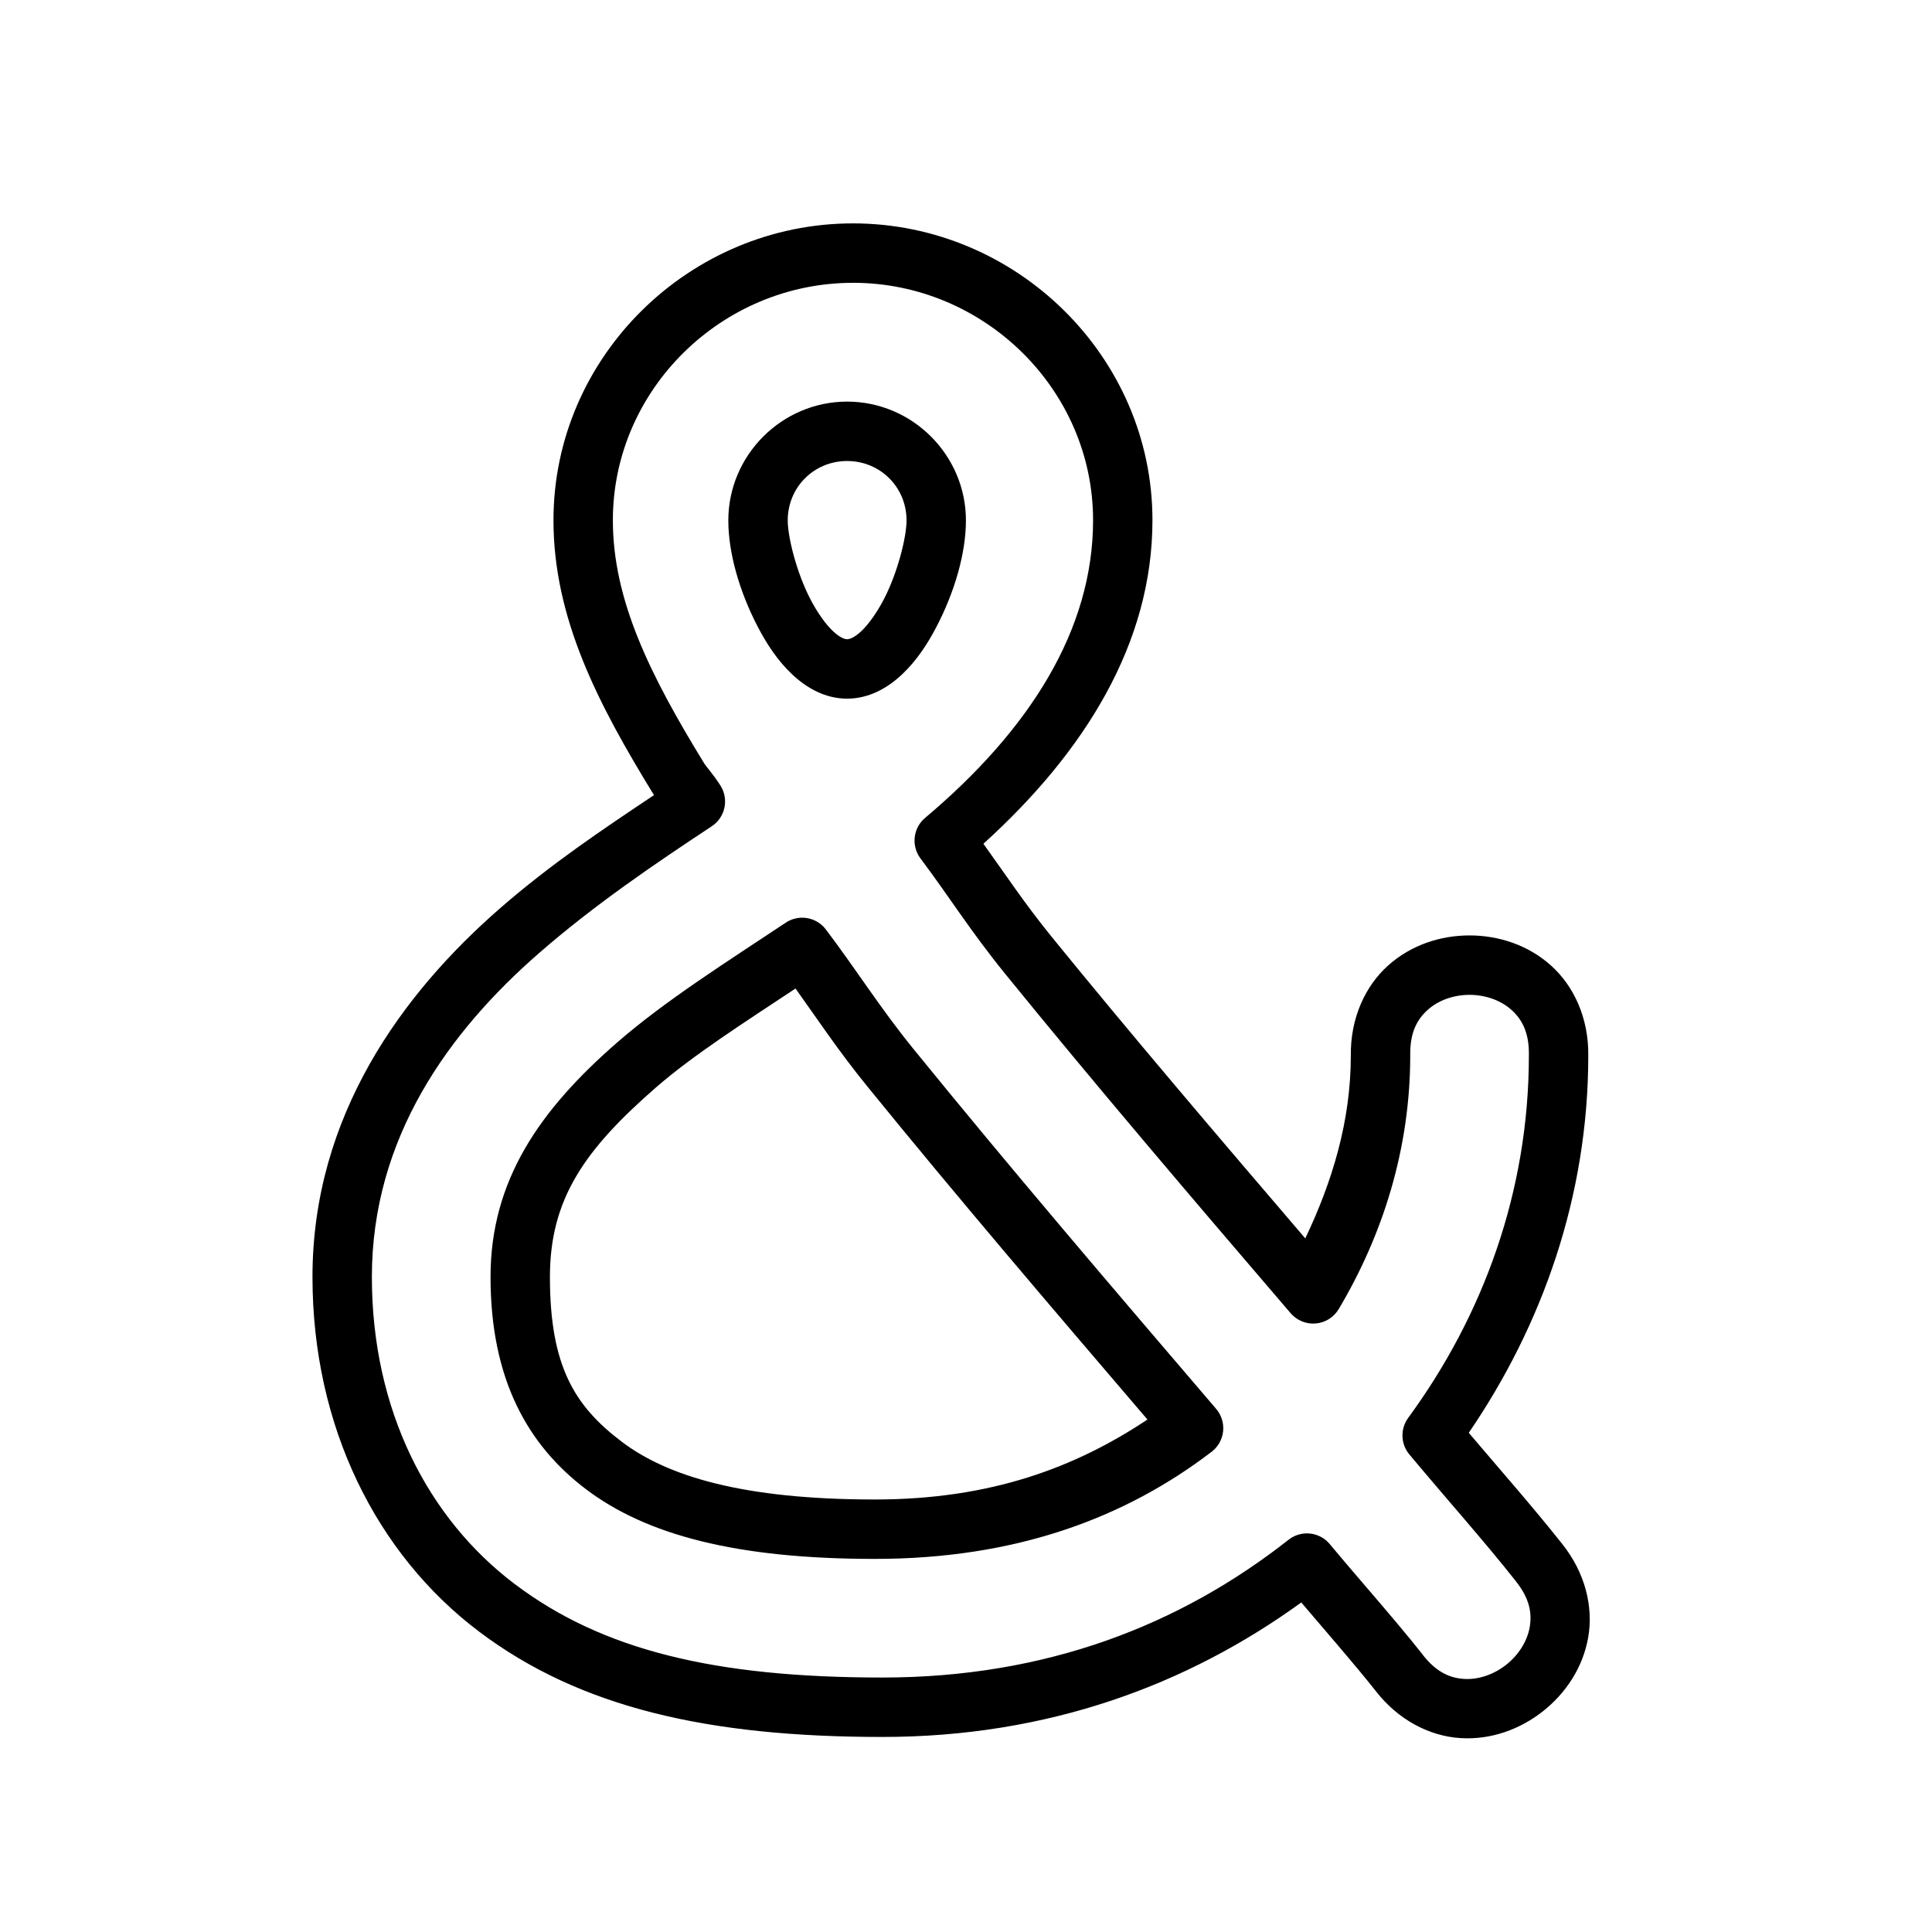 <?xml version="1.0" encoding="UTF-8"?>
<!-- Uploaded to: SVG Repo, www.svgrepo.com, Generator: SVG Repo Mixer Tools -->
<svg fill="#000000" width="800px" height="800px" version="1.1" viewBox="144 144 512 512" xmlns="http://www.w3.org/2000/svg">
 <g>
  <path d="m370.04 203.2c-43.285 0-79.363 35.277-79.363 78.66 0 25.988 11.785 48.656 26.582 72.77 0.023 0.078 0.039 0 0.062 0.078-13.457 8.996-27.324 18.254-40.805 29.996-25.891 22.555-49.707 55-49.707 97.695 0 39.719 16.996 73.461 44.062 93.926 26.809 20.266 60.922 27.984 106.98 27.984 43.895 0 80.84-13.793 111-35.641 6.805 8.012 14.23 16.504 19.68 23.398 6.07 7.84 14.402 12.043 22.523 12.547 8.125 0.504 15.812-2.352 21.848-7.117 6.035-4.769 10.598-11.582 11.992-19.605 1.391-8.012-0.758-17.094-6.965-24.816-7.5-9.496-16.453-19.645-24.691-29.367 19.555-28.629 31.652-62.773 31.672-99.922 0.129-9.941-3.793-18.441-9.855-23.895-6.07-5.457-13.906-7.996-21.617-7.996-7.711 0-15.531 2.539-21.602 7.996-6.07 5.457-9.996 13.969-9.855 23.926v-0.125c0 17.516-4.961 33.555-12.07 48.492-23.223-27.133-46.285-54.168-67.297-80.027-7.082-8.719-12.09-16.32-18.004-24.555 26.844-24.312 44.801-53.09 44.801-85.746 0-43.383-36.094-78.66-79.379-78.66zm0 15.742c34.738 0 63.637 28.273 63.637 62.914 0 28.887-16.602 55.383-44.512 78.891-3.195 2.688-3.734 7.406-1.23 10.746 7.566 10.055 13.141 19.121 22.461 30.598 23.691 29.164 49.508 59.449 75.645 89.93 1.652 1.918 4.125 2.93 6.644 2.715 2.523-0.219 4.789-1.633 6.086-3.809 11.703-19.684 18.957-42.531 18.957-67.234 0.004-0.035 0.004-0.074 0-0.109-0.086-6 1.84-9.457 4.644-11.977s6.875-3.965 11.07-3.965c4.195 0 8.281 1.445 11.086 3.965s4.727 5.977 4.644 11.977h-0.004v0.109c0 35.914-12.047 68.871-31.98 96.047h0.004c-2.141 2.922-2.016 6.926 0.305 9.703 9.402 11.27 19.945 23.105 28.105 33.441 0.016 0.027 0.031 0.051 0.047 0.078 3.742 4.648 4.379 8.562 3.734 12.27-0.645 3.711-2.945 7.356-6.227 9.949s-7.379 3.984-11.133 3.75-7.387-1.754-11.039-6.473h0.004c-0.016-0.027-0.031-0.055-0.047-0.078-7.215-9.137-16.918-20.008-24.539-29.18v-0.004c-2.727-3.273-7.562-3.785-10.914-1.152-28.684 22.562-64.152 36.516-107.64 36.516-44.32 0-74.23-7.227-97.477-24.801-22.984-17.375-37.82-46.098-37.82-81.363 0-36.859 20.414-65.008 44.309-85.824 14.746-12.844 30.457-23.488 45.77-33.609 3.578-2.371 4.598-7.172 2.289-10.793-1.844-2.891-3.836-5.117-4.242-5.781-14.422-23.5-24.262-43.352-24.262-64.527 0-34.641 28.887-62.914 63.621-62.914z"/>
  <path d="m356.79 387.2c-1.621-0.039-3.215 0.422-4.566 1.32-15.316 10.199-31.875 20.602-44.711 31.781-20.387 17.758-33.516 36.434-33.516 62.102 0 27.121 9.855 44.578 25.32 56.273 15.941 12.051 39.699 18.449 76.535 18.449 37.414 0 66.355-10.891 89.234-28.383h0.004c1.719-1.316 2.82-3.277 3.047-5.43 0.23-2.152-0.441-4.305-1.848-5.949-27.539-32.18-54.367-63.562-80.273-95.449-8.742-10.762-14.785-20.508-23.141-31.582l0.004 0.004c-1.445-1.922-3.688-3.074-6.09-3.137zm-1.969 18.773c5.977 8.348 11.363 16.508 18.973 25.875 24.055 29.605 48.973 58.746 74.289 88.344-19.09 12.703-41.512 21.188-72.23 21.188-35 0-55.004-6.172-67.035-15.27-12.504-9.453-19.082-19.984-19.082-43.711 0-20.613 9.145-33.703 28.121-50.23 9.758-8.5 23.574-17.344 36.961-26.199z"/>
  <path d="m368.5 250.43c-17.297 0-31.488 14.191-31.488 31.488 0 8.648 2.961 18.883 7.809 28.199 2.426 4.656 5.324 9.02 9.07 12.562 3.746 3.543 8.699 6.473 14.605 6.473s10.859-2.93 14.605-6.473c3.746-3.543 6.644-7.902 9.07-12.562 4.848-9.316 7.809-19.551 7.809-28.199 0-17.297-14.191-31.488-31.488-31.488zm0 15.742c8.789 0 15.742 6.953 15.742 15.742 0 4.394-2.328 13.82-6.027 20.926-1.848 3.551-4.031 6.594-5.934 8.395-1.906 1.801-3.168 2.168-3.781 2.168-0.613 0-1.879-0.371-3.781-2.168-1.906-1.801-4.086-4.844-5.934-8.395-3.699-7.106-6.027-16.531-6.027-20.926 0-8.789 6.953-15.742 15.742-15.742z"/>
 </g>
</svg>